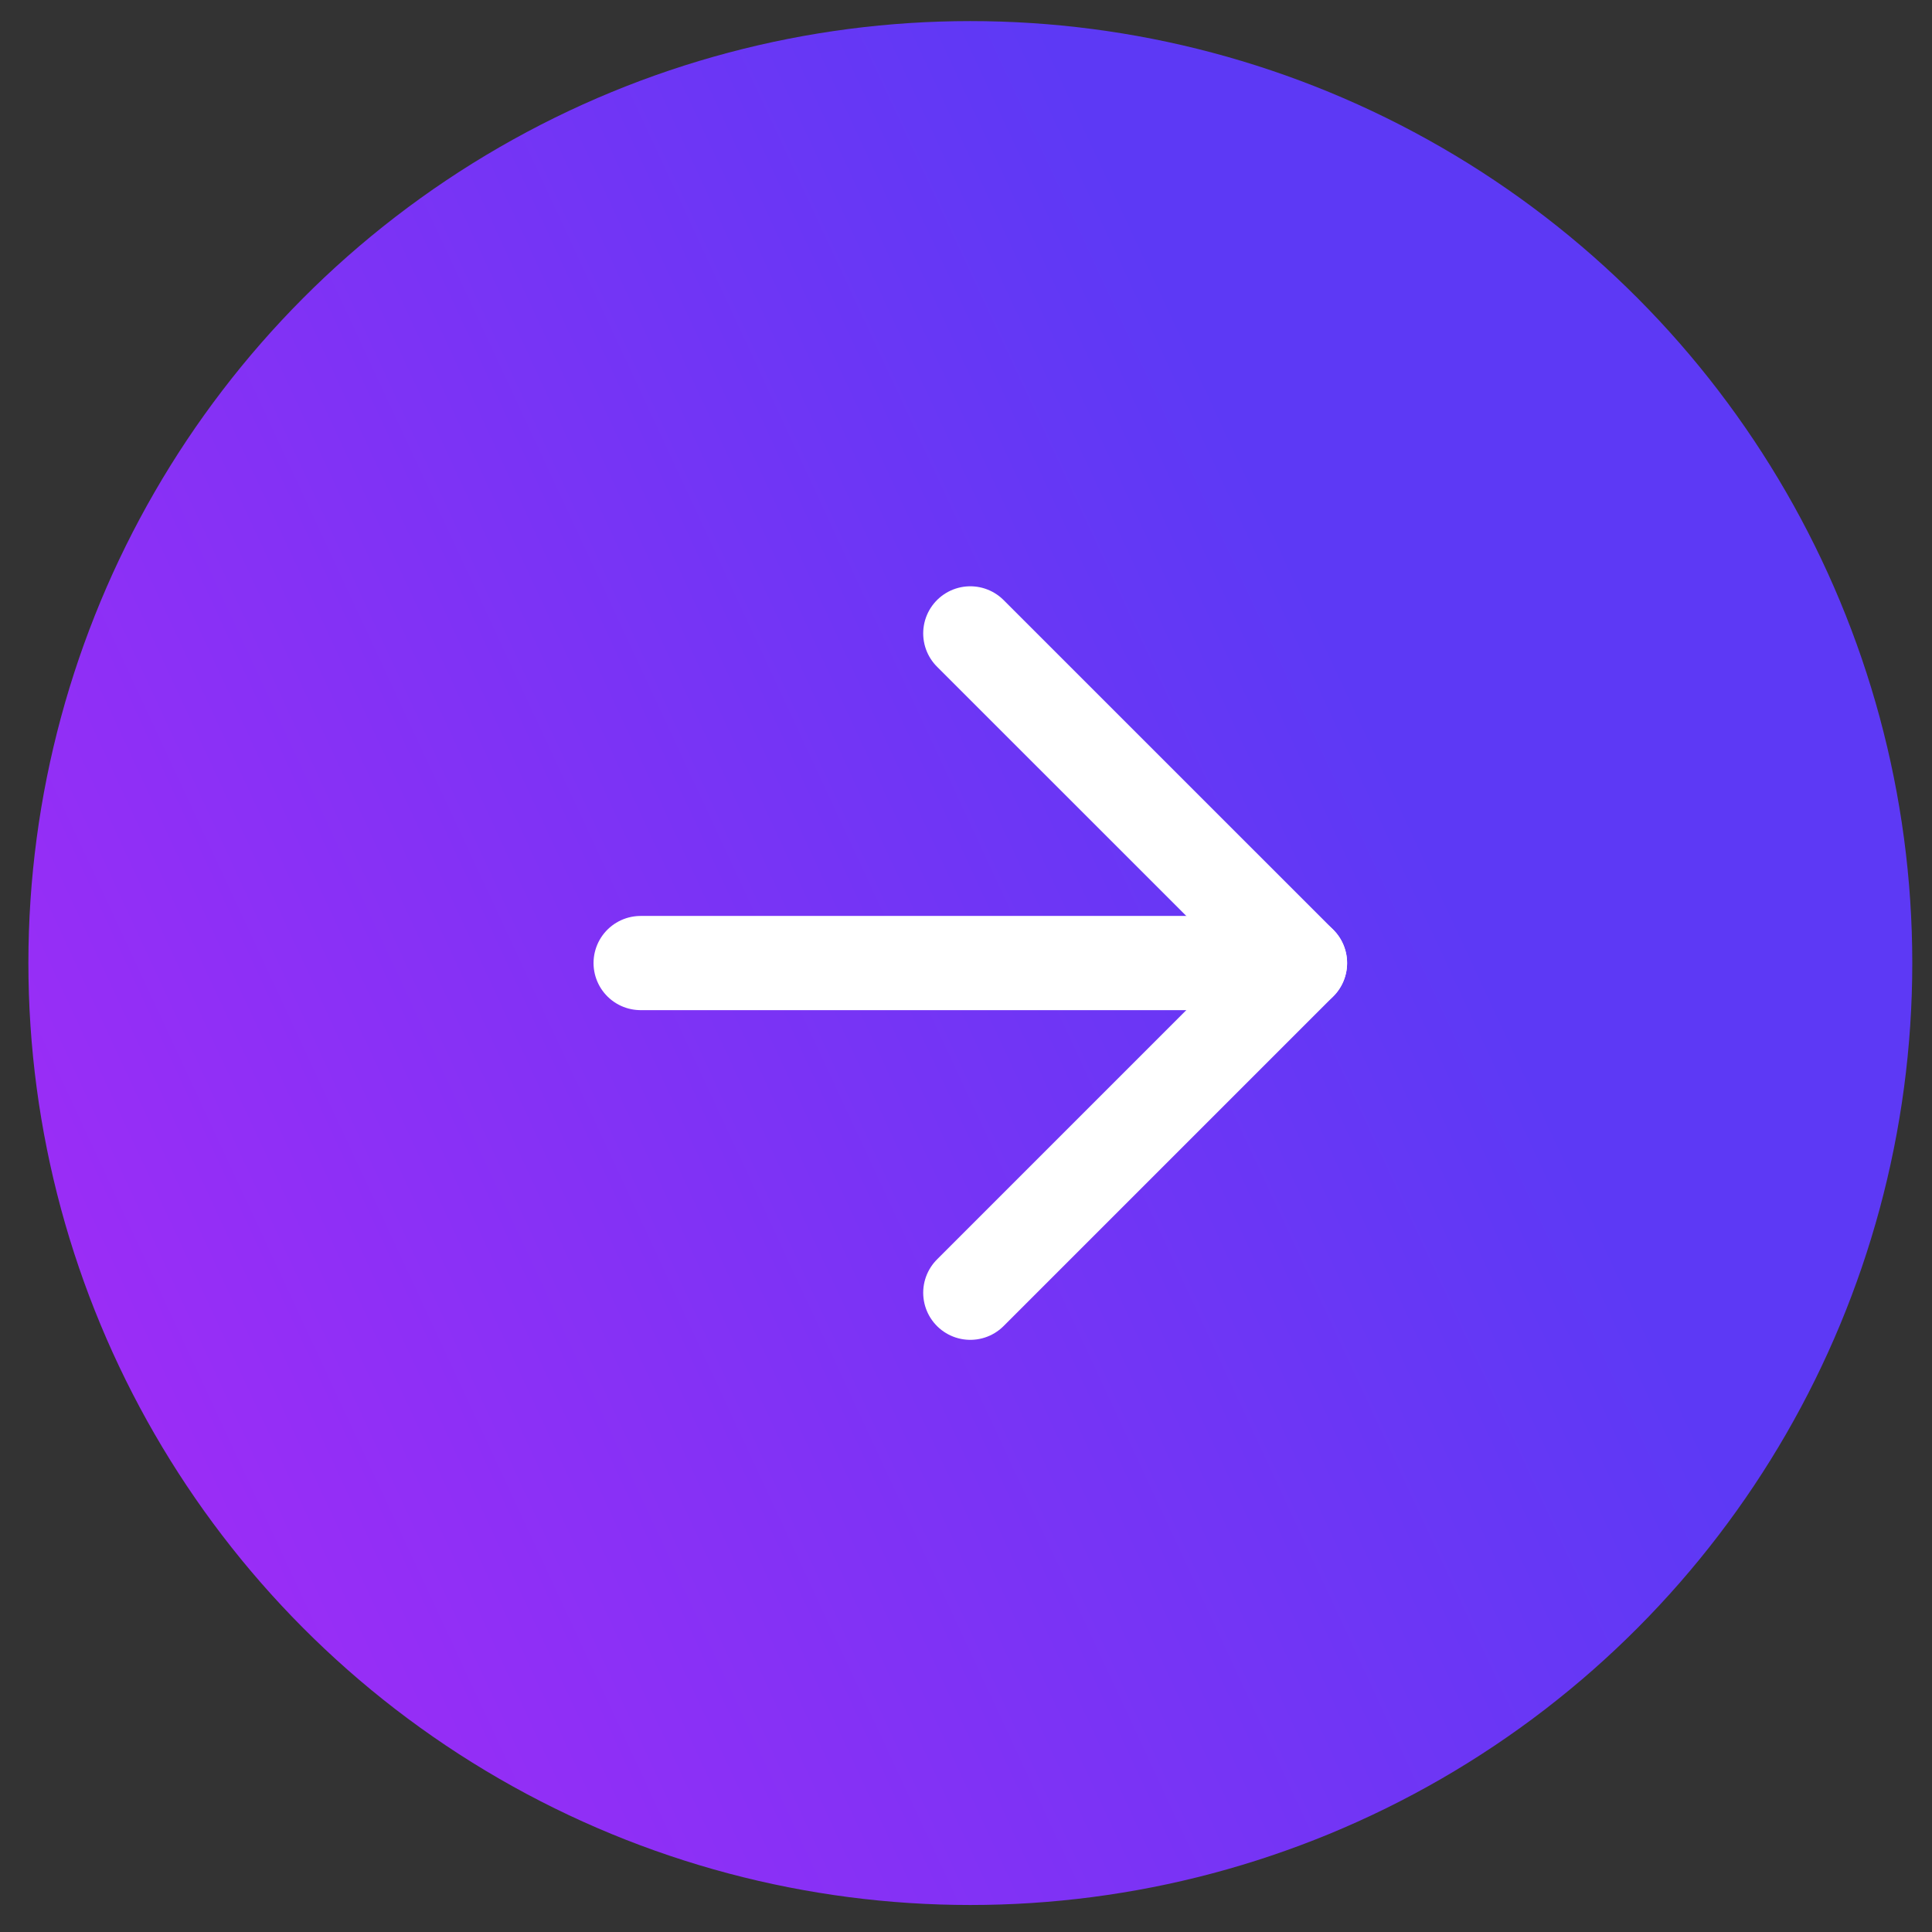 <?xml version="1.0" encoding="UTF-8"?> <svg xmlns="http://www.w3.org/2000/svg" width="49" height="49" viewBox="0 0 49 49" fill="none"><rect x="0" y="0" width="49" height="49" fill="#333333" stroke="none"/><circle cx="24.61" cy="24.425" r="23.89" fill="url(#paint0_linear_222_198)"></circle><path d="M16.248 24.425H32.971" stroke="white" stroke-width="2.389" stroke-linecap="round" stroke-linejoin="round"></path><path d="M24.609 16.064L32.971 24.425L24.609 32.787" stroke="white" stroke-width="2.389" stroke-linecap="round" stroke-linejoin="round"></path><defs><linearGradient id="paint0_linear_222_198" x1="29.277" y1="6.423" x2="-16.26" y2="27.62" gradientUnits="userSpaceOnUse"><stop stop-color="#5D39F5"></stop><stop offset="1" stop-color="#B328F6"></stop></linearGradient></defs></svg> 